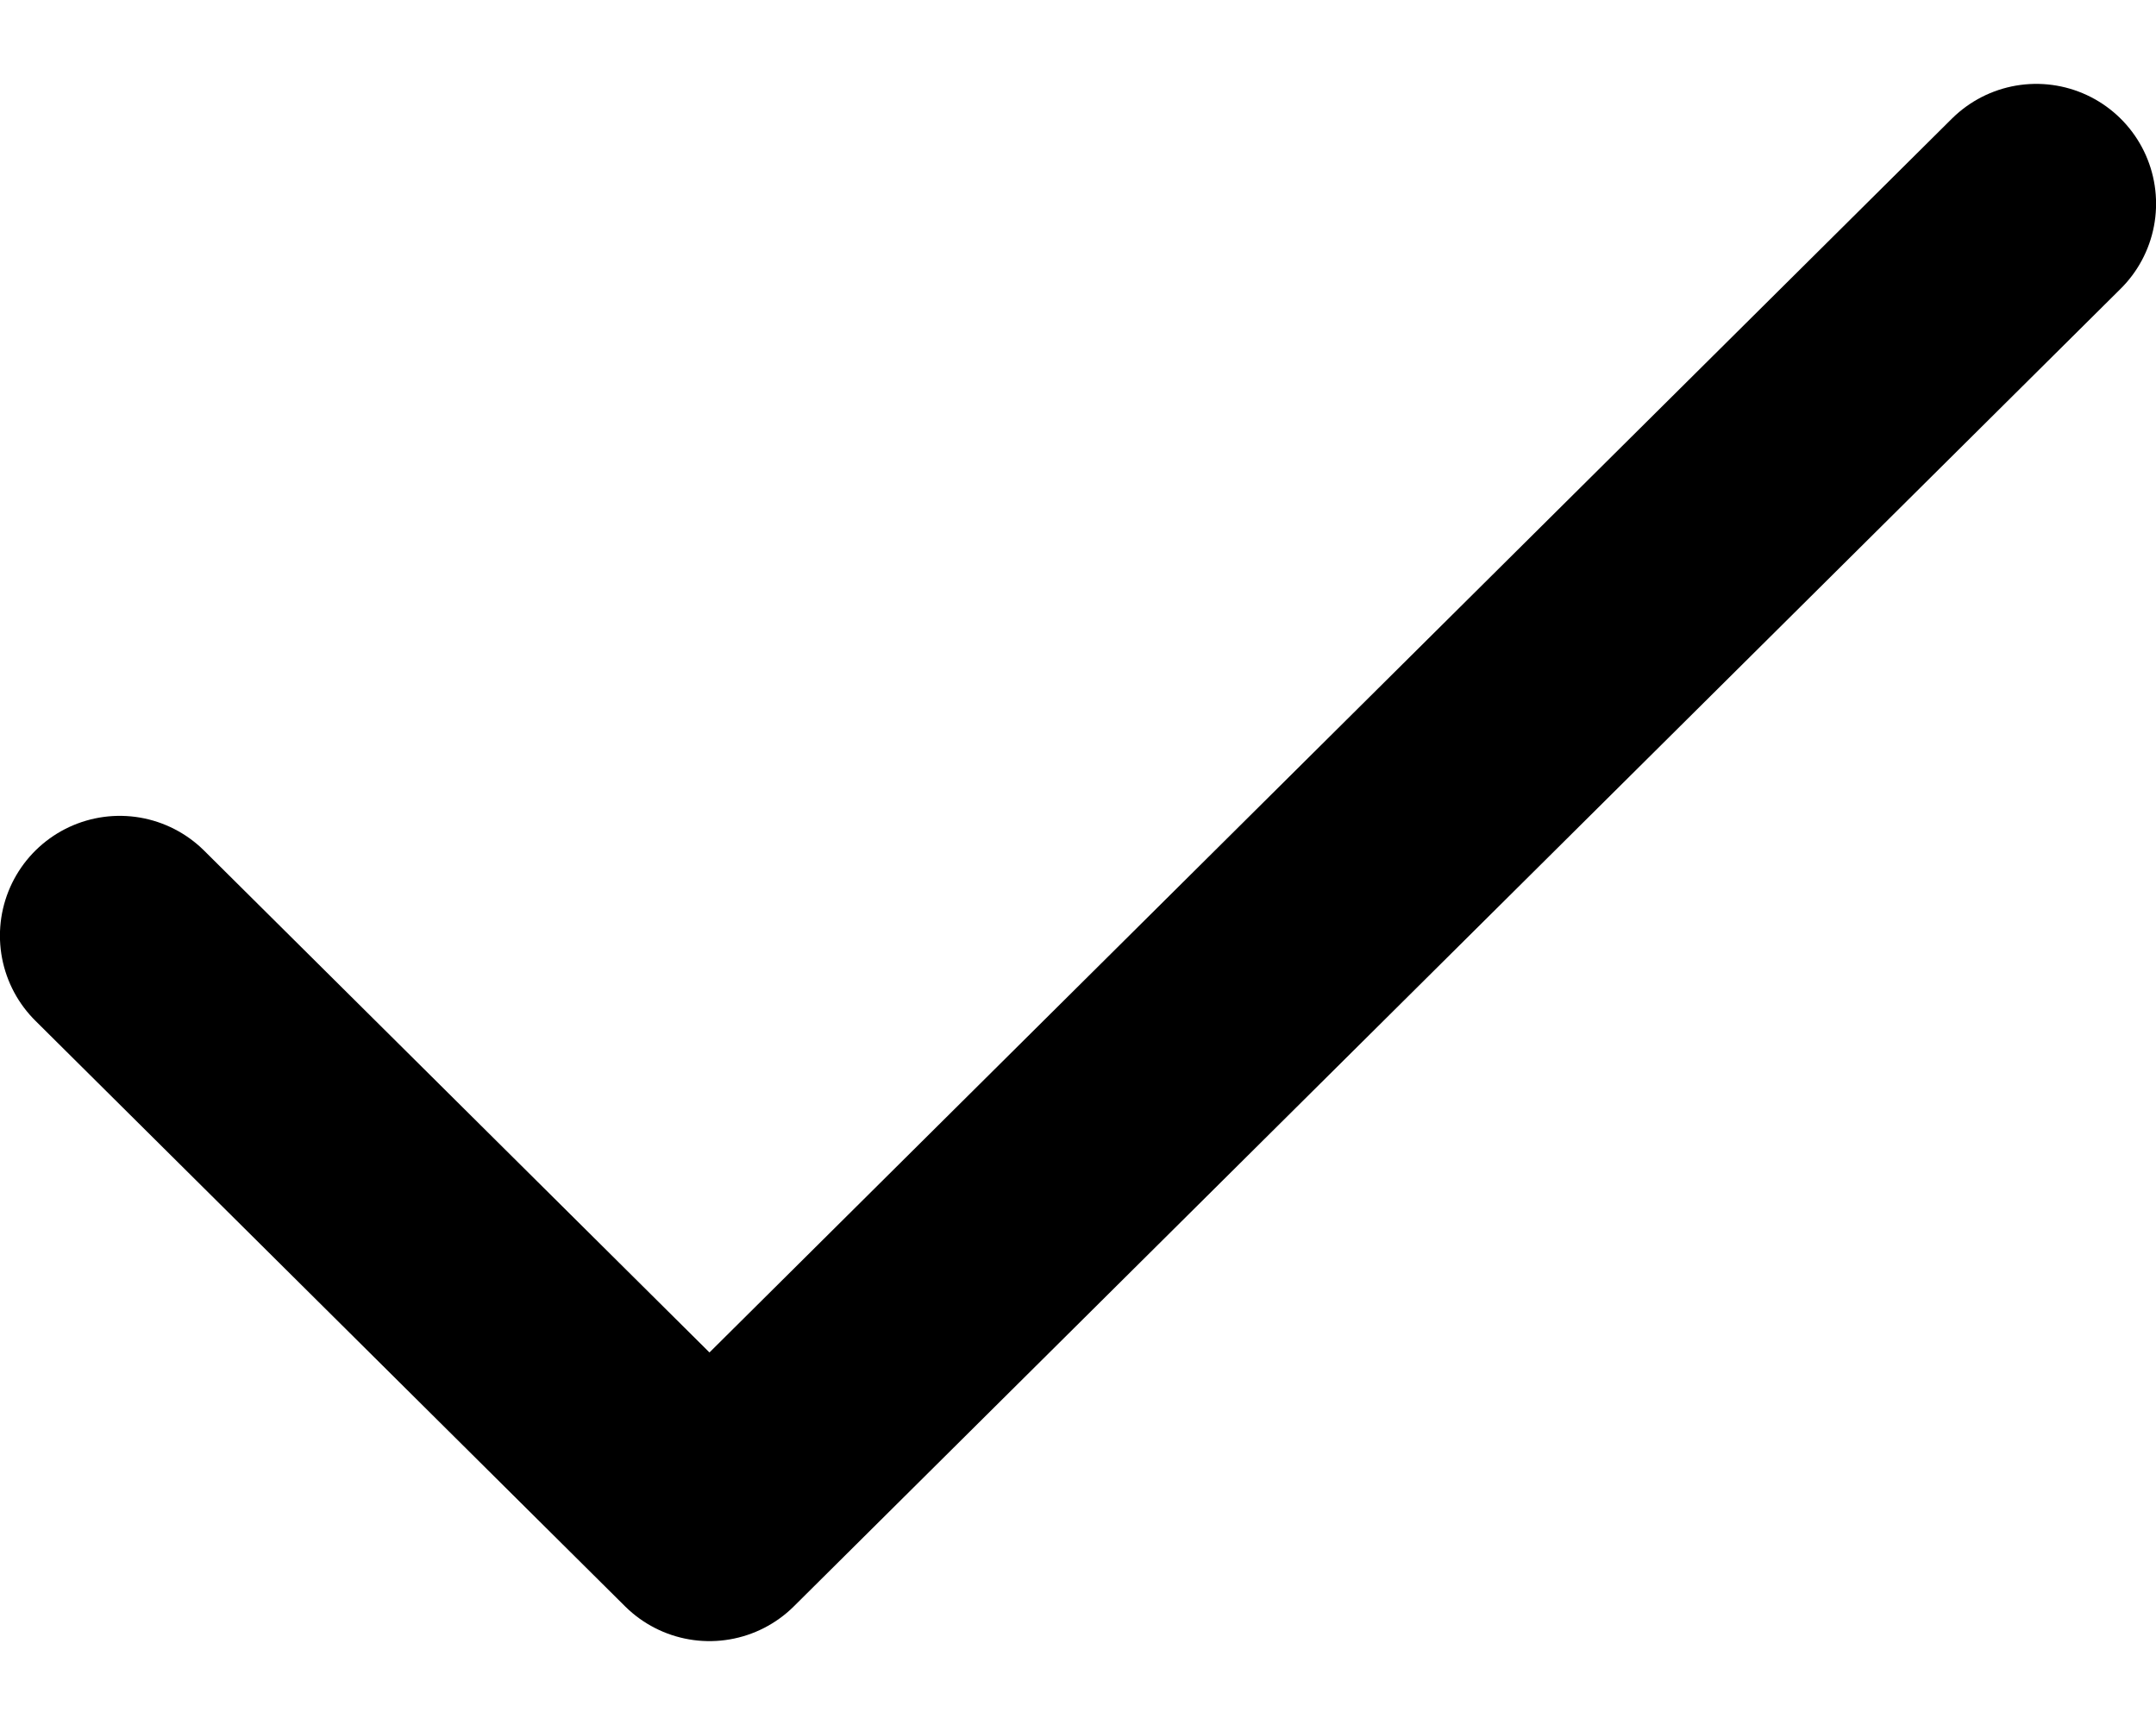 <svg xmlns="http://www.w3.org/2000/svg" fill="none" viewBox="0 0 15 12" height="12" width="15">
<path stroke-linejoin="round" stroke-linecap="round" stroke-width="1.667" stroke="black" d="M0.833 6.509L4.936 10.583L14.167 1.417"></path>
</svg>
